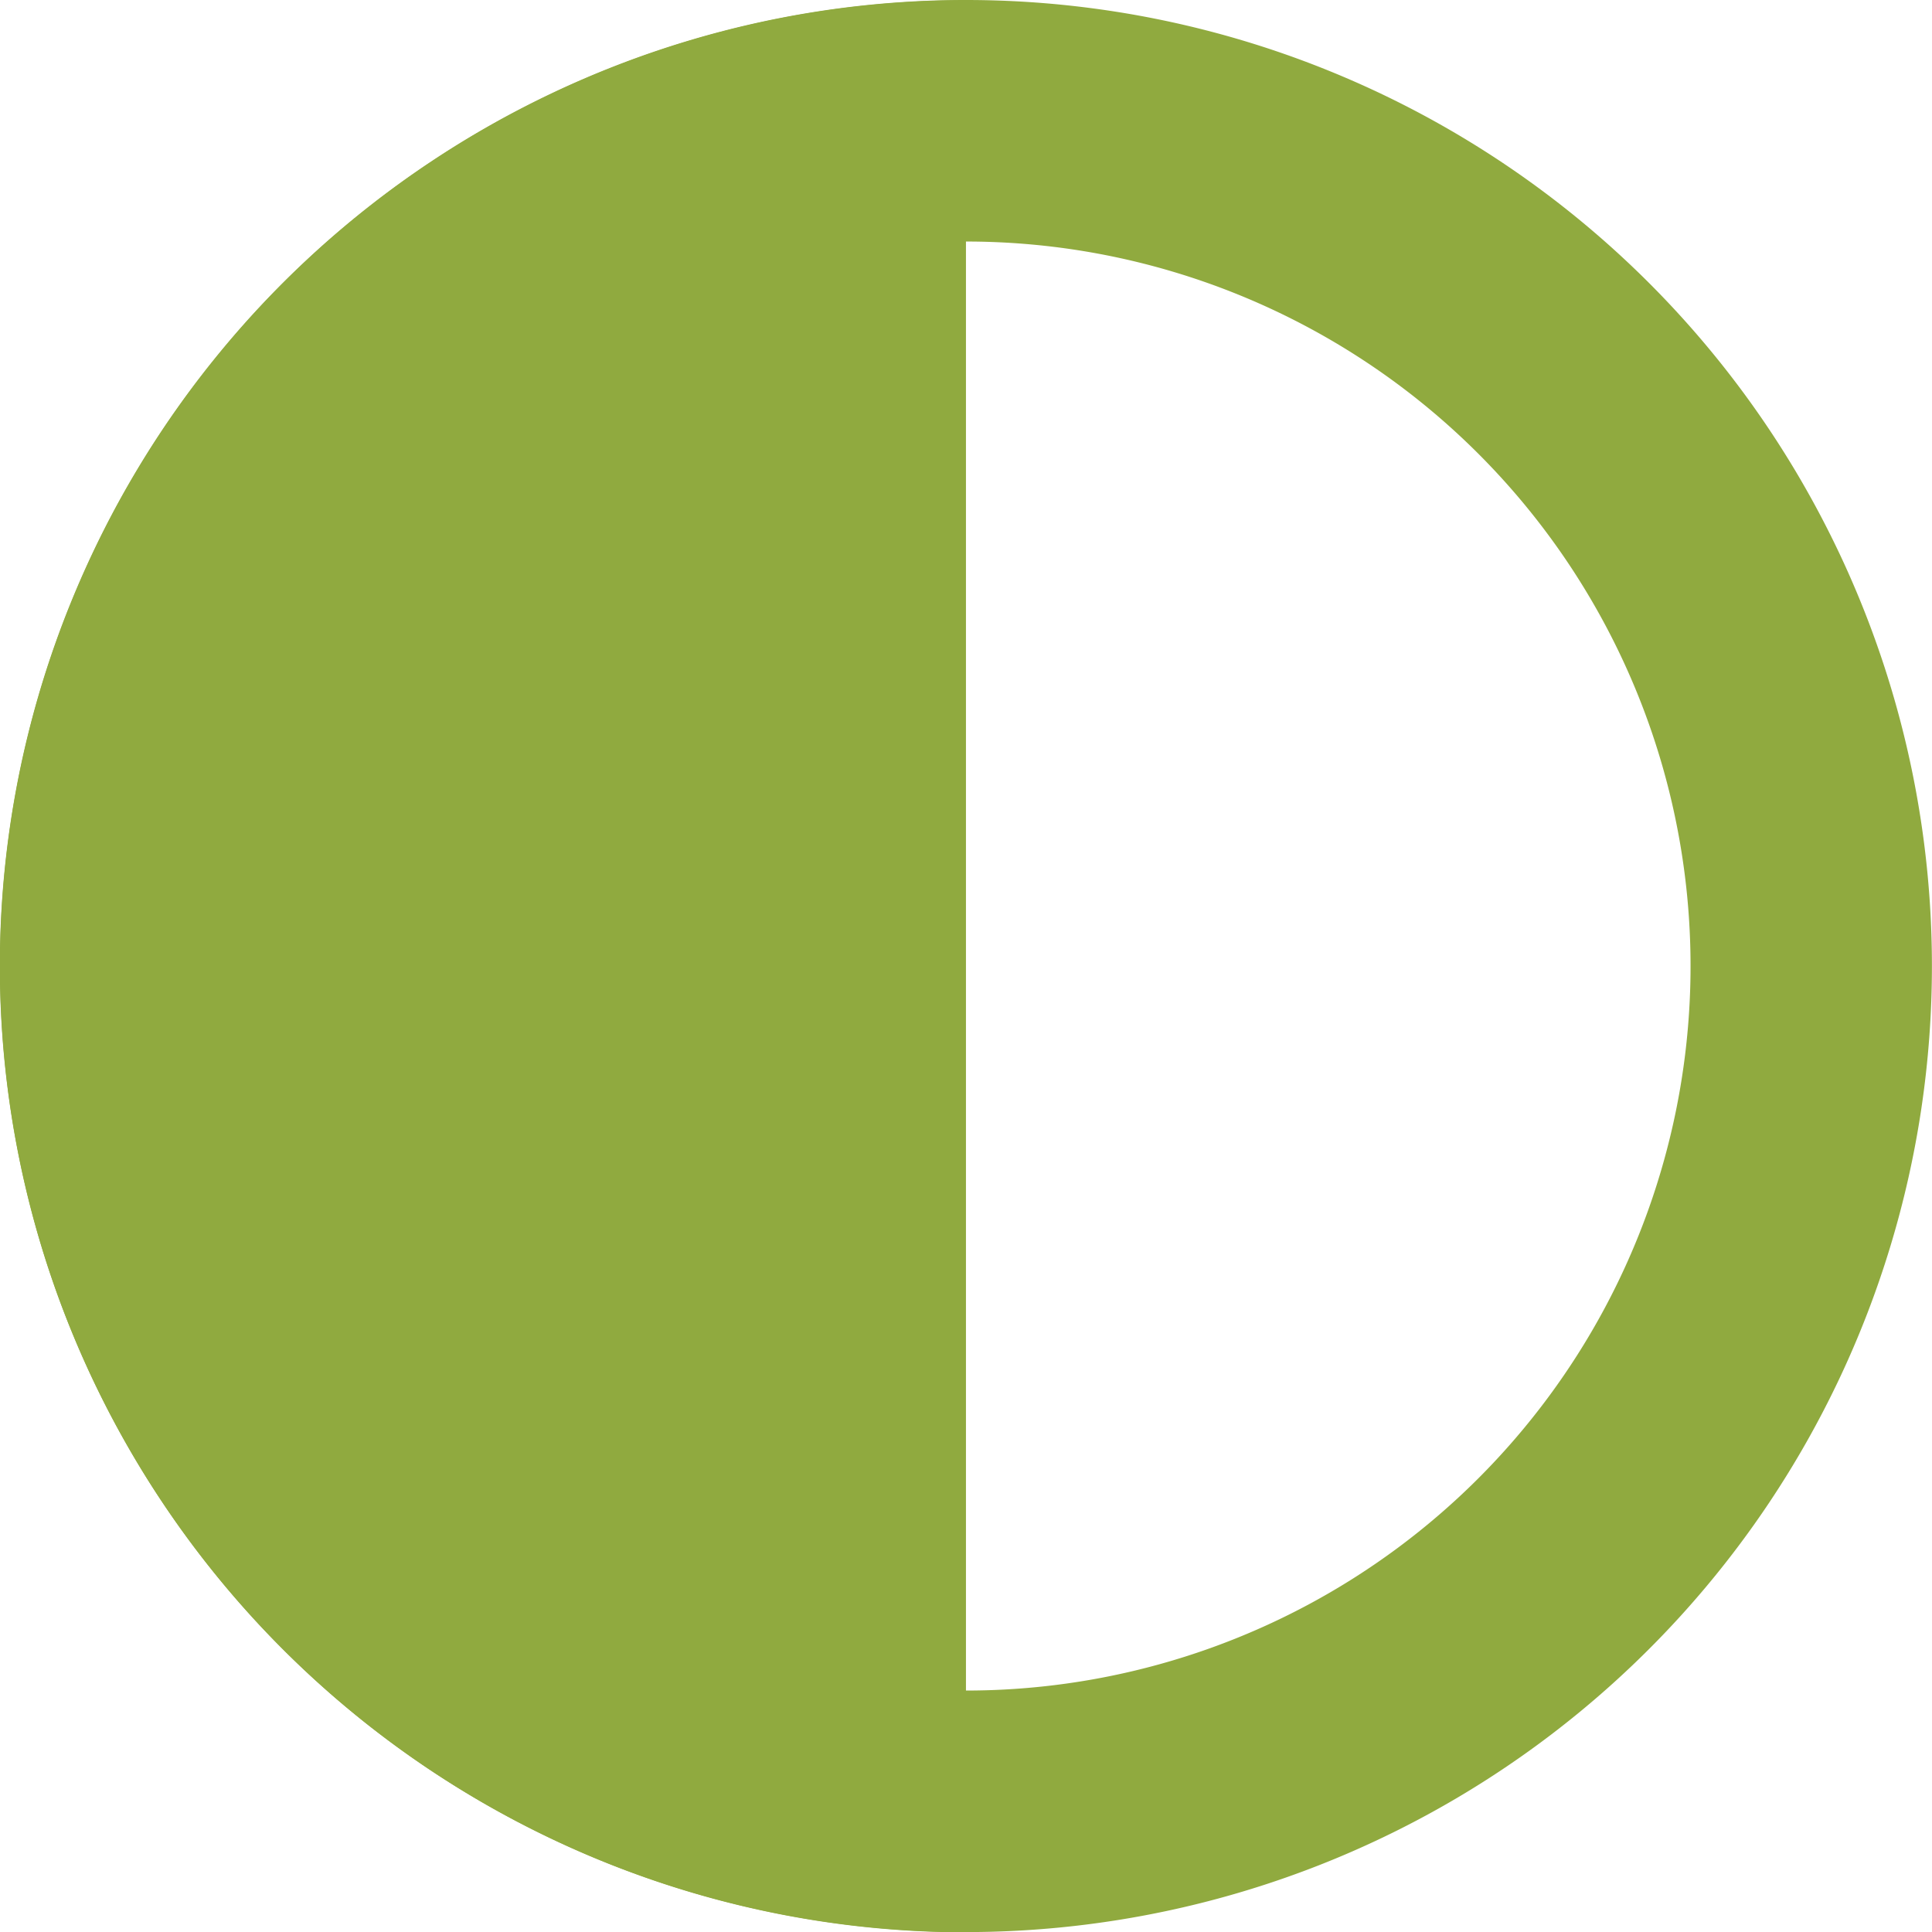 <svg id="Group_32" data-name="Group 32" xmlns="http://www.w3.org/2000/svg" width="24.141" height="24.142" viewBox="0 0 24.141 24.142">
  <path id="Path_40" data-name="Path 40" d="M261.554,1398.344a9.053,9.053,0,1,1-9.052,9.052,9.063,9.063,0,0,1,9.052-9.052m0-3.018a12.071,12.071,0,1,0,12.07,12.07,12.07,12.07,0,0,0-12.07-12.07Z" transform="translate(-249.484 -1395.326)" fill="#90aa3f"/>
  <g id="Group_31" data-name="Group 31">
    <path id="Path_41" data-name="Path 41" d="M249.484,1407.4a12.071,12.071,0,0,0,12.07,12.071v-24.142A12.07,12.07,0,0,0,249.484,1407.4Z" transform="translate(-249.484 -1395.326)" fill="#90aa3f"/>
  </g>
</svg>
